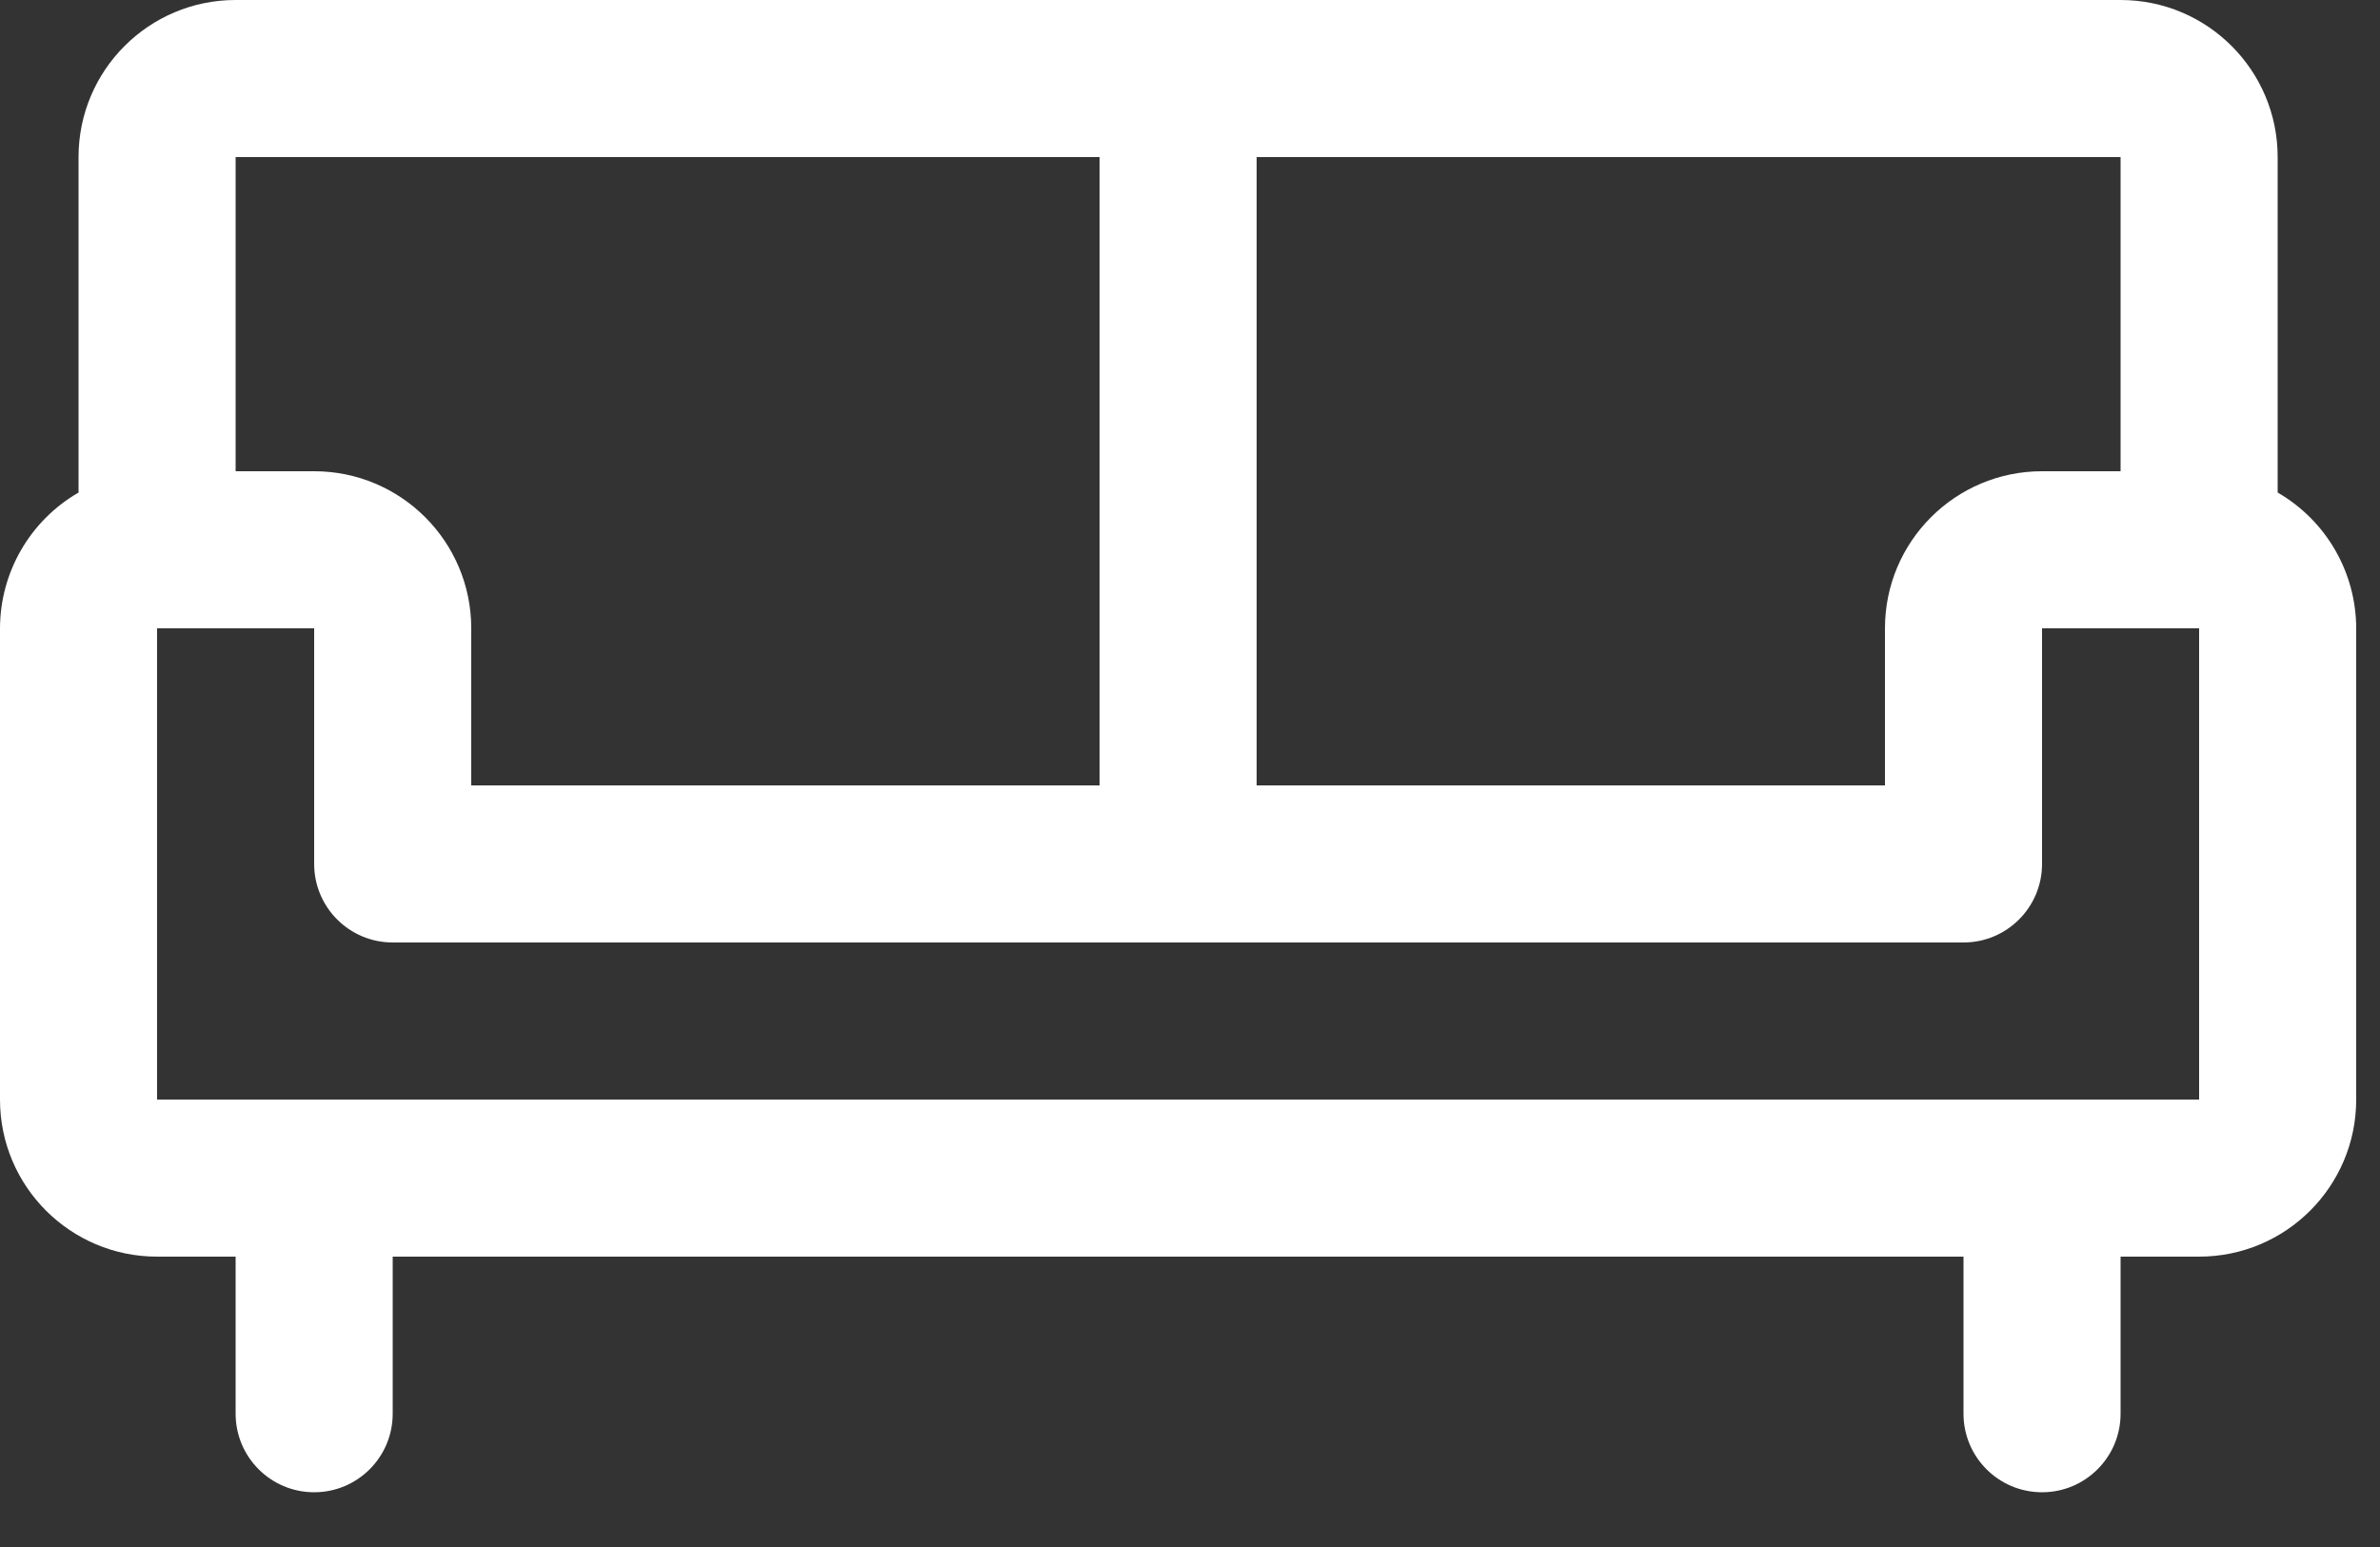 <svg xmlns="http://www.w3.org/2000/svg" xmlns:xlink="http://www.w3.org/1999/xlink" width="40px" height="26px" viewBox="0 0 40 26"><rect x="0" y="0" width="40" height="26" fill="#333333" stroke="none"/><title>couch</title><g id="Design" stroke="none" stroke-width="1" fill="none" fill-rule="evenodd"><g id="NO-Over_ons" transform="translate(-727, -3053)" fill="#FFFFFF" fill-rule="nonzero"><g id="couch" transform="translate(727, 3053)"><path d="M38.28,8.278 L38.28,2.64 C38.28,1.182 37.098,0 35.64,0 L3.96,0 C2.502,0 1.32,1.182 1.32,2.64 L1.32,8.278 C0.505,8.749 0.002,9.618 0,10.56 L0,18.48 C0,19.938 1.182,21.12 2.64,21.12 L3.96,21.12 L3.96,23.76 C3.96,24.489 4.551,25.08 5.28,25.08 C6.009,25.08 6.6,24.489 6.6,23.76 L6.6,21.12 L33,21.12 L33,23.76 C33,24.489 33.591,25.08 34.32,25.08 C35.049,25.08 35.64,24.489 35.64,23.76 L35.64,21.12 L36.96,21.12 C38.418,21.12 39.6,19.938 39.6,18.48 L39.6,10.56 C39.598,9.618 39.095,8.749 38.28,8.278 Z M35.64,7.92 L34.32,7.92 C32.862,7.92 31.68,9.102 31.68,10.56 L31.68,13.2 L21.12,13.2 L21.12,2.64 L35.64,2.64 L35.64,7.92 Z M18.48,2.64 L18.48,13.2 L7.92,13.2 L7.92,10.56 C7.92,9.102 6.738,7.92 5.28,7.92 L3.96,7.92 L3.96,2.64 L18.48,2.64 Z M36.96,18.48 L2.64,18.48 L2.64,10.56 L5.28,10.56 L5.28,14.52 C5.28,15.249 5.871,15.84 6.6,15.84 L33,15.84 C33.729,15.84 34.32,15.249 34.32,14.52 L34.32,10.56 L36.96,10.56 L36.96,18.48 Z" id="Shape"></path></g></g></g></svg>
